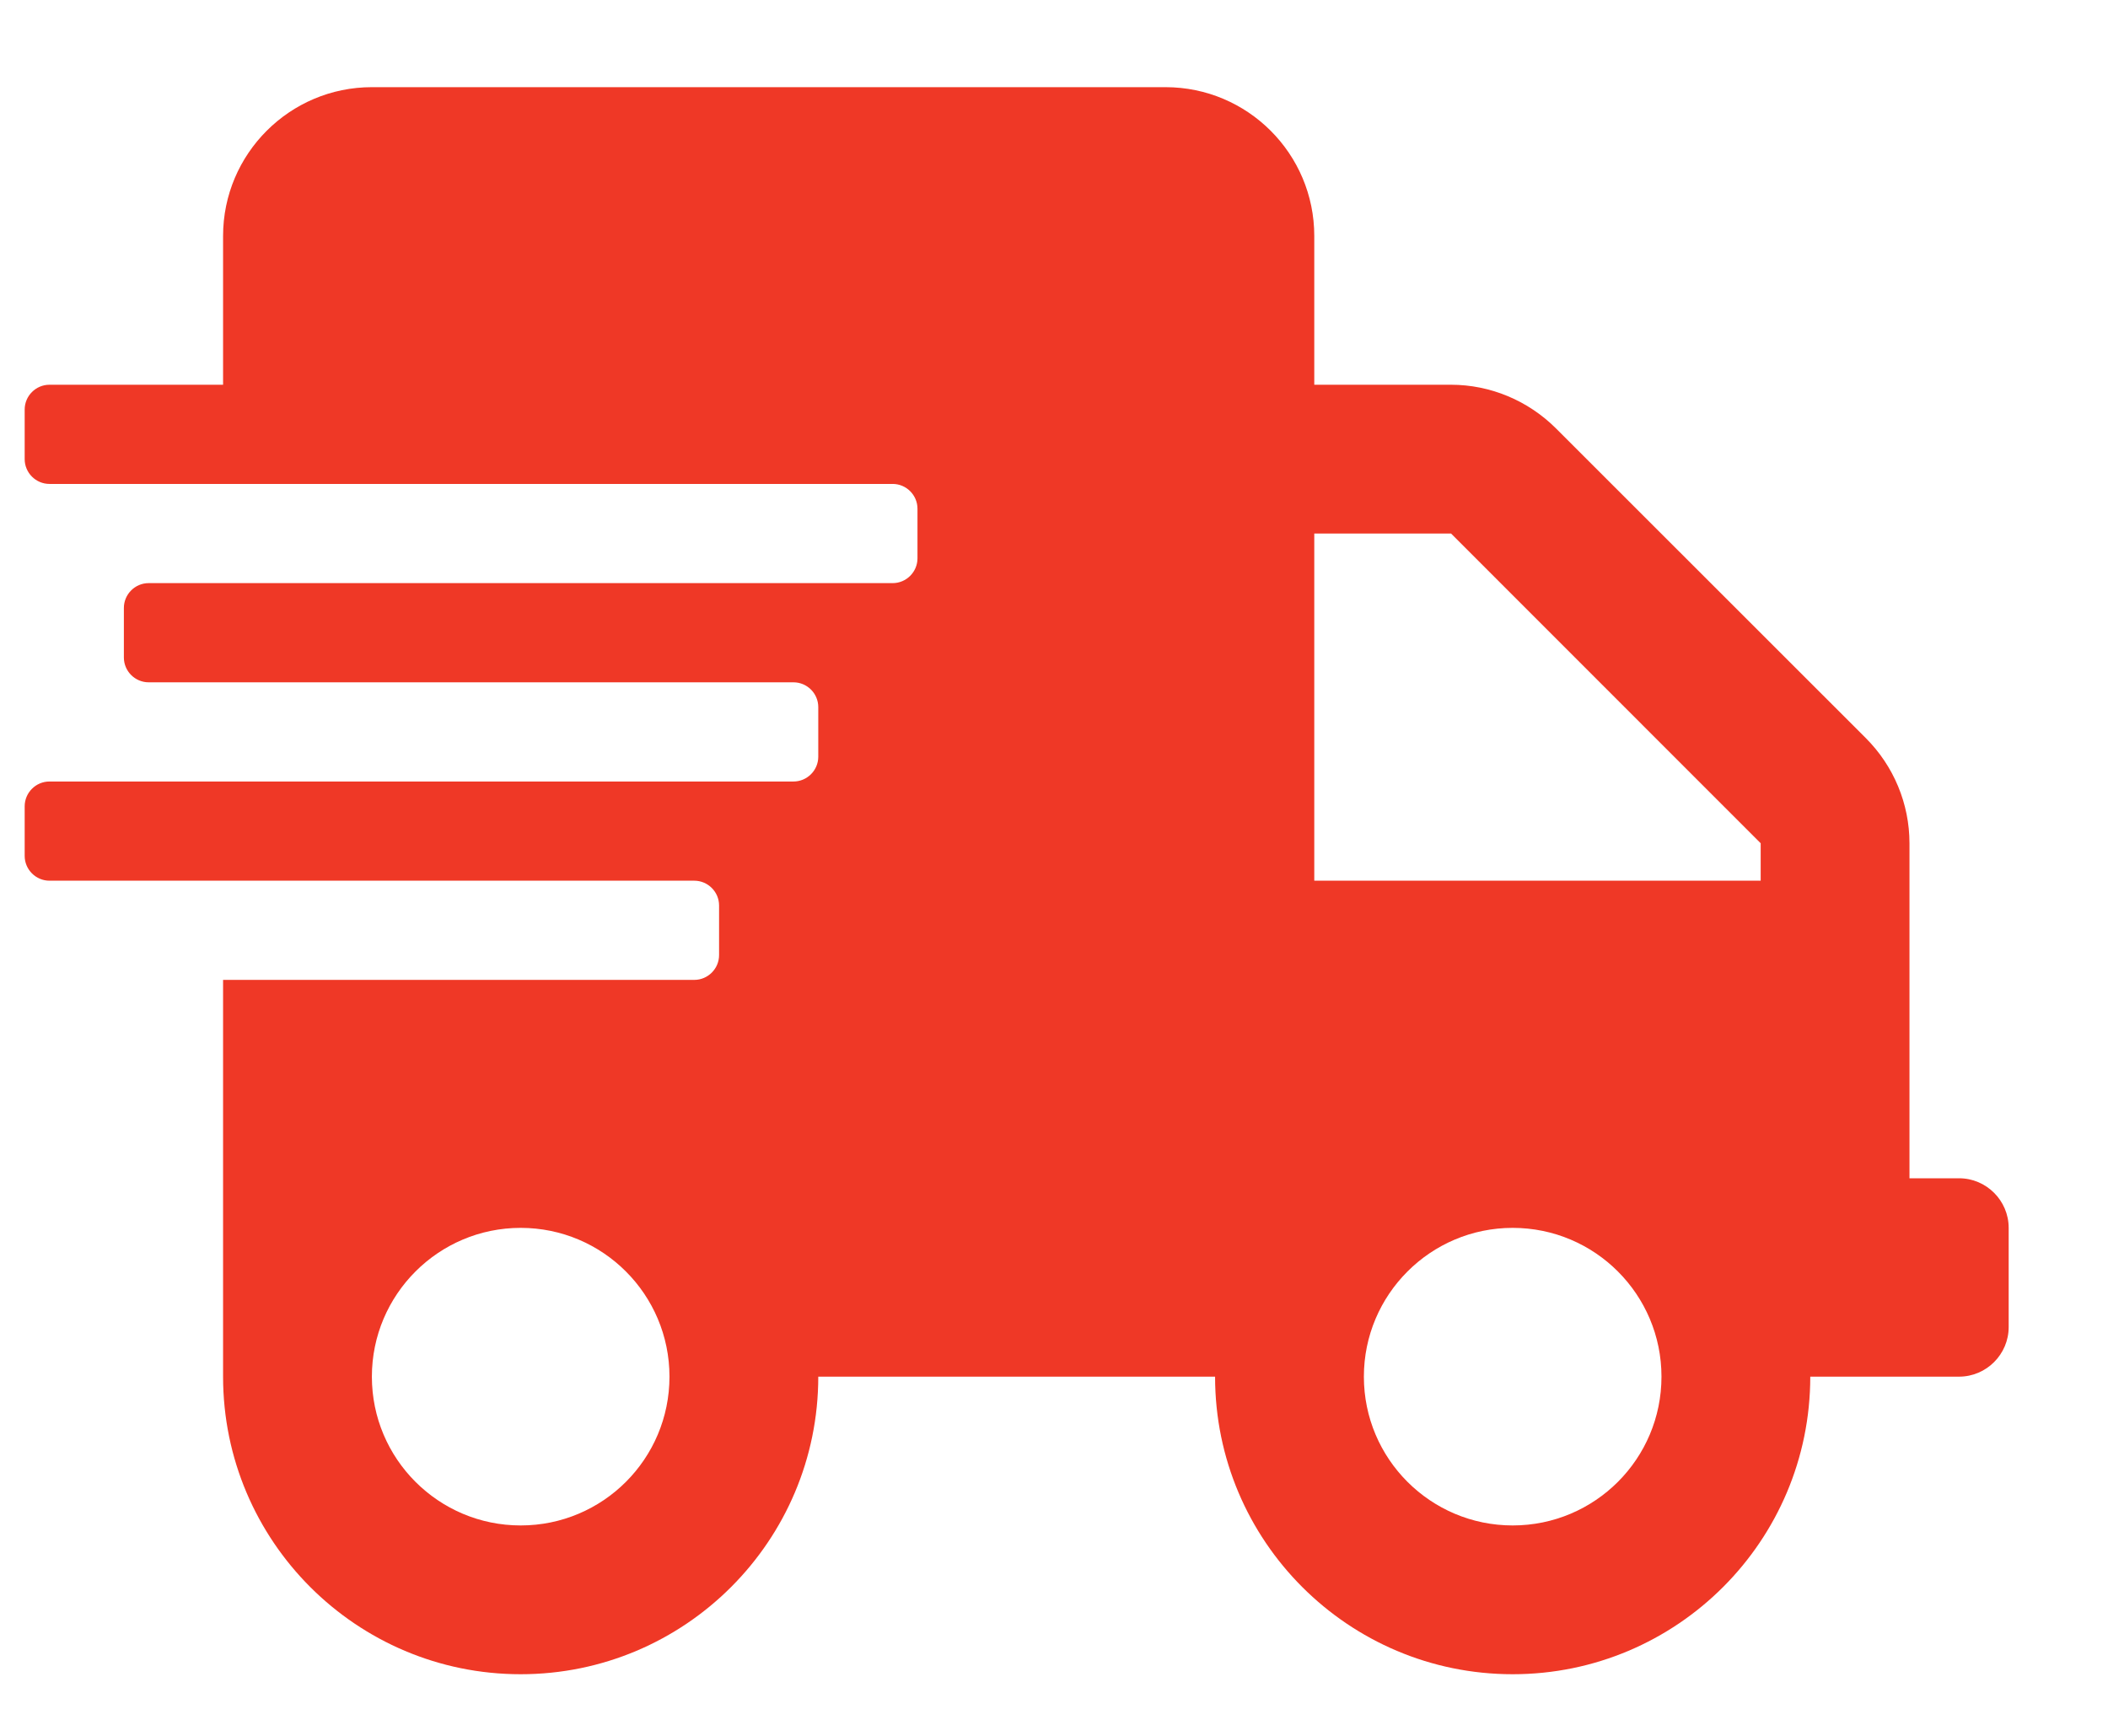 <svg width="17" height="14" viewBox="0 0 17 14" fill="none" xmlns="http://www.w3.org/2000/svg">
<g clip-path="url(#clip0_2182_25171)">
<path d="M15.799 9.503H15.399V6.801C15.399 6.483 15.272 6.178 15.047 5.953L12.549 3.456C12.324 3.231 12.019 3.103 11.702 3.103H10.599V1.903C10.599 1.241 10.062 0.703 9.399 0.703H2.999C2.337 0.703 1.799 1.241 1.799 1.903V3.103H0.399C0.289 3.103 0.199 3.193 0.199 3.303V3.703C0.199 3.813 0.289 3.903 0.399 3.903H7.199C7.309 3.903 7.399 3.993 7.399 4.103V4.503C7.399 4.613 7.309 4.703 7.199 4.703H1.199C1.089 4.703 0.999 4.793 0.999 4.903V5.303C0.999 5.413 1.089 5.503 1.199 5.503H6.399C6.509 5.503 6.599 5.593 6.599 5.703V6.103C6.599 6.213 6.509 6.303 6.399 6.303H0.399C0.289 6.303 0.199 6.393 0.199 6.503V6.903C0.199 7.013 0.289 7.103 0.399 7.103H5.599C5.709 7.103 5.799 7.193 5.799 7.303V7.703C5.799 7.813 5.709 7.903 5.599 7.903H1.799V11.103C1.799 12.428 2.874 13.503 4.199 13.503C5.524 13.503 6.599 12.428 6.599 11.103H9.799C9.799 12.428 10.874 13.503 12.199 13.503C13.524 13.503 14.599 12.428 14.599 11.103H15.799C16.019 11.103 16.199 10.923 16.199 10.703V9.903C16.199 9.683 16.019 9.503 15.799 9.503ZM4.199 12.303C3.537 12.303 2.999 11.766 2.999 11.103C2.999 10.441 3.537 9.903 4.199 9.903C4.862 9.903 5.399 10.441 5.399 11.103C5.399 11.766 4.862 12.303 4.199 12.303ZM12.199 12.303C11.537 12.303 10.999 11.766 10.999 11.103C10.999 10.441 11.537 9.903 12.199 9.903C12.862 9.903 13.399 10.441 13.399 11.103C13.399 11.766 12.862 12.303 12.199 12.303ZM14.199 7.103H10.599V4.303H11.702L14.199 6.801V7.103Z" fill="#EF3826"></path>
</g>
<defs>
<clipPath id="clip0_2182_25171">
<rect width="16" height="12.8" fill="white" transform="translate(0.199 0.703)"></rect>
</clipPath>
</defs>
</svg>
